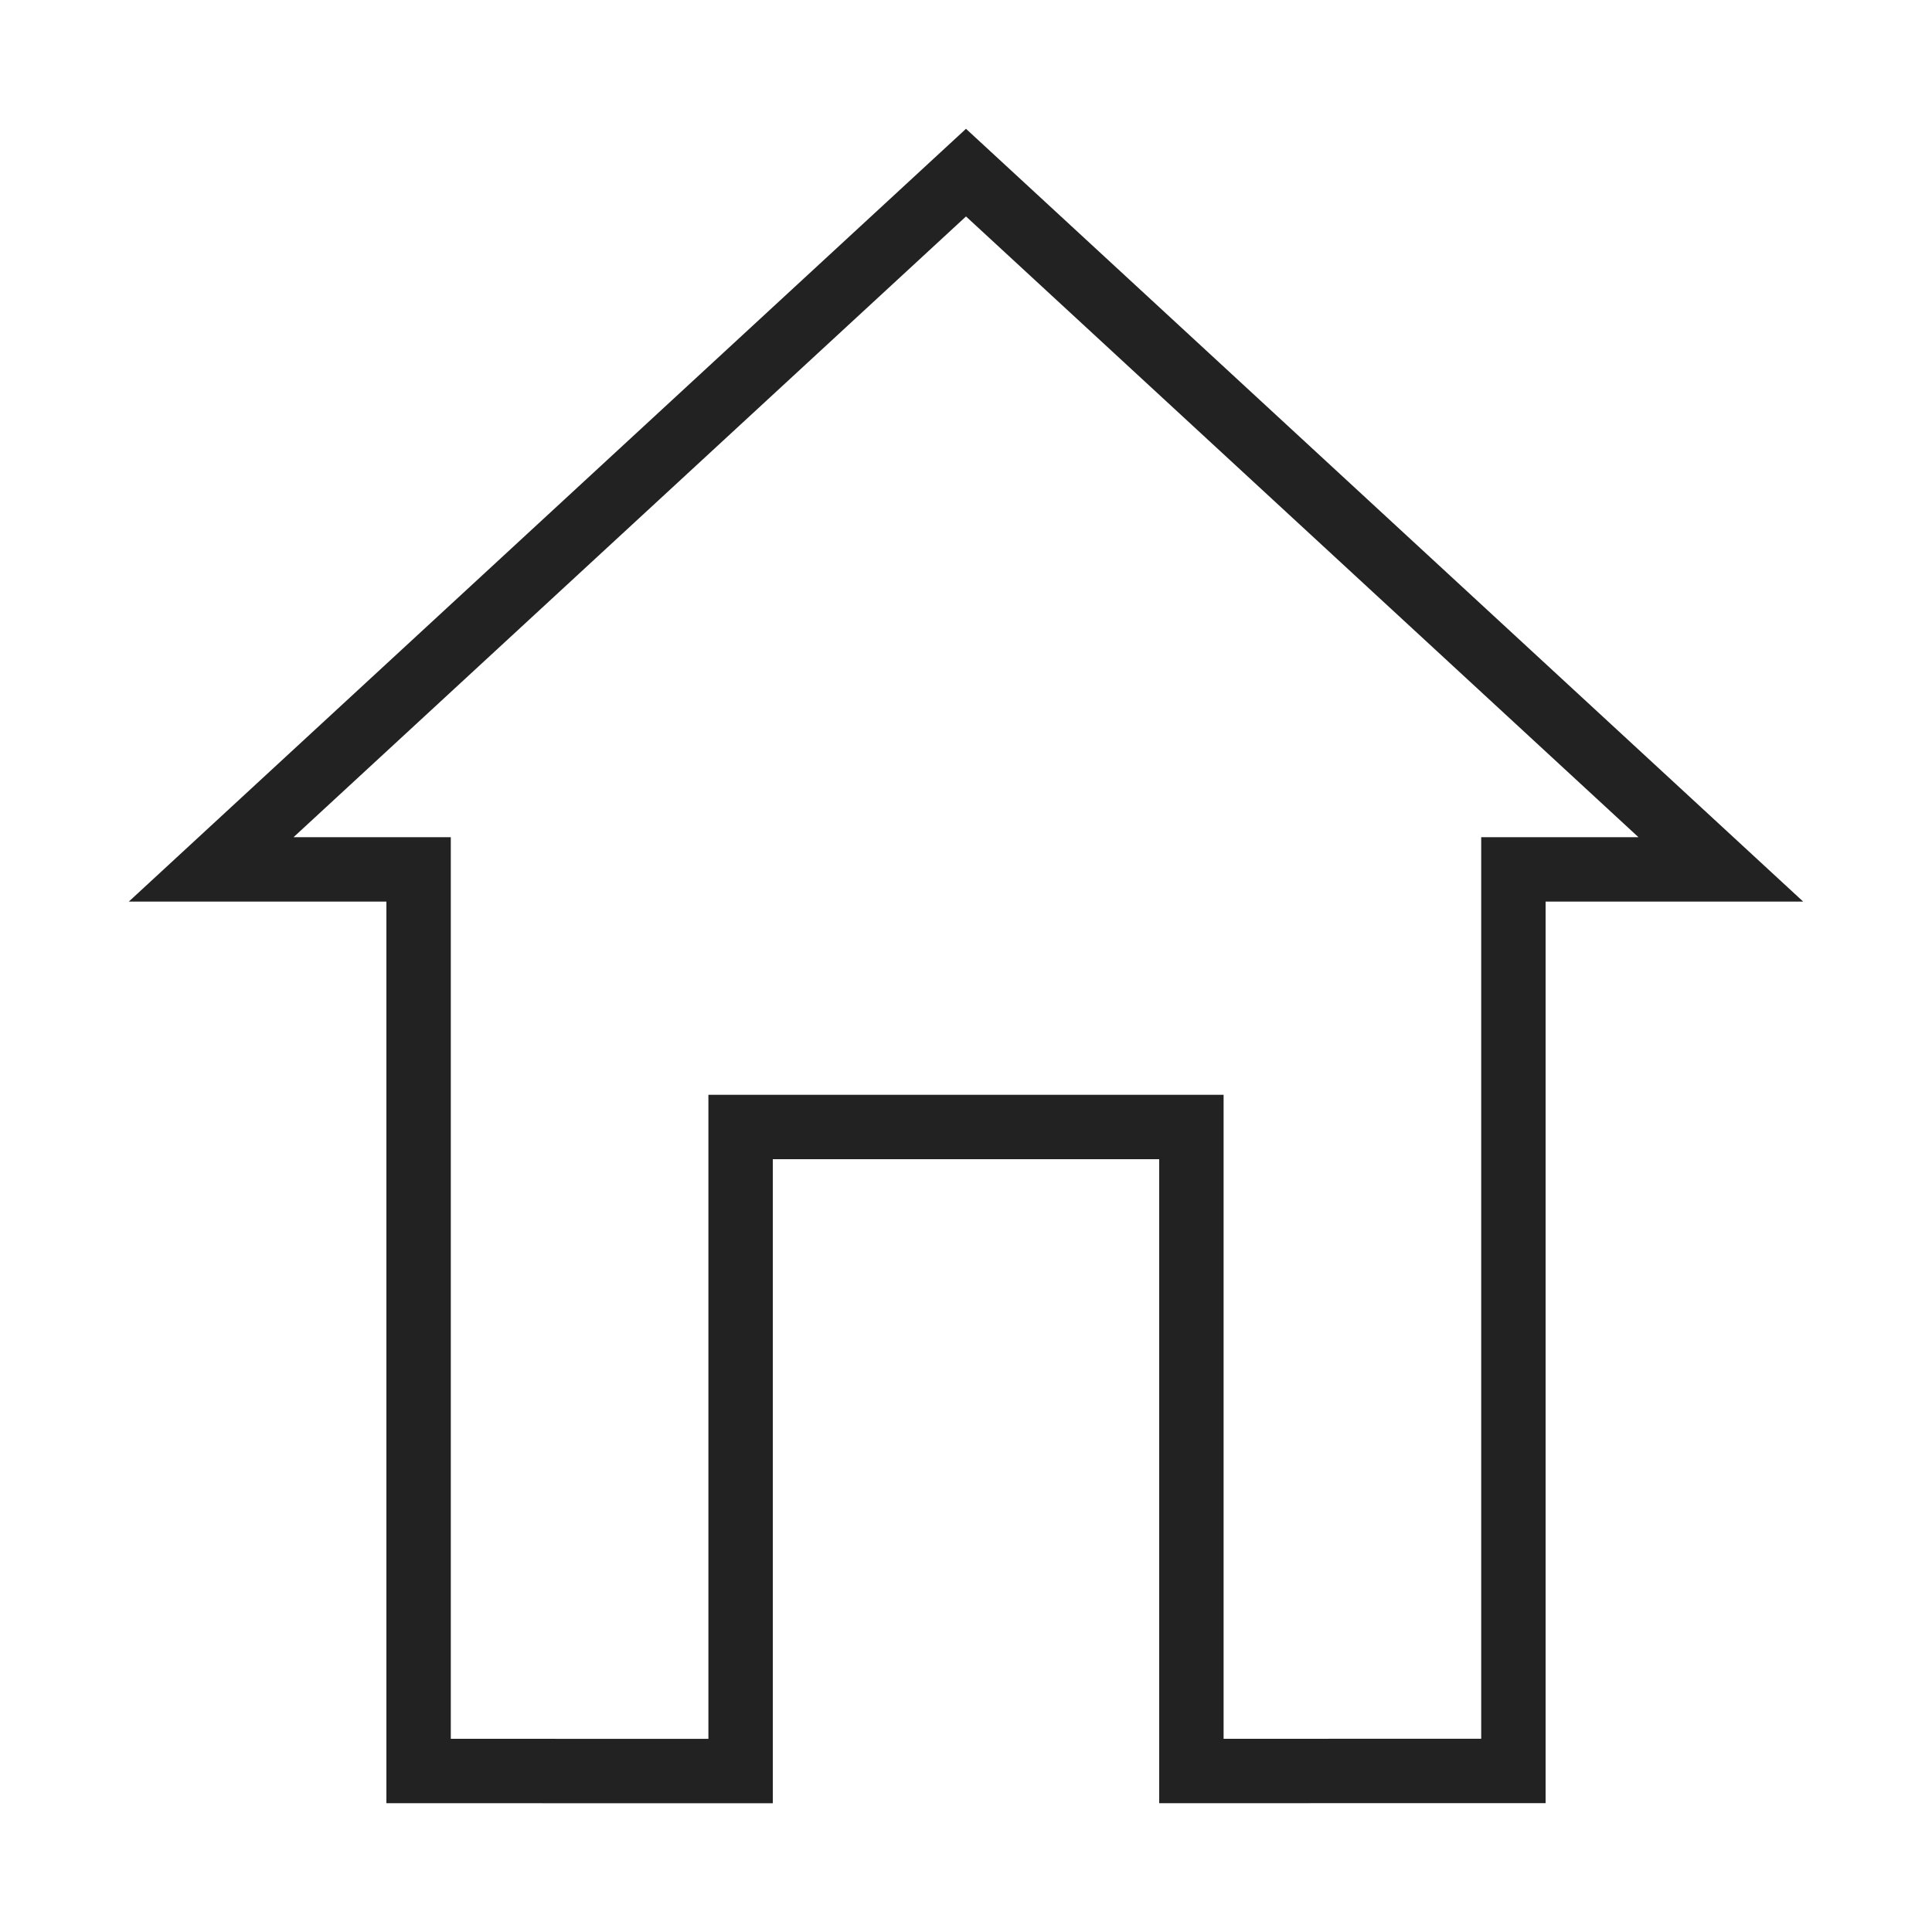 <svg xmlns="http://www.w3.org/2000/svg" xmlns:xlink="http://www.w3.org/1999/xlink" width="30" height="30" viewBox="0 0 30 30">
  <defs>
    <clipPath id="clip-path">
      <rect id="Rectangle_22048" data-name="Rectangle 22048" width="30" height="30" transform="translate(2938 -16)" fill="#fff" stroke="#707070" stroke-width="1"/>
    </clipPath>
  </defs>
  <g id="i-k-home" transform="translate(-2938 16)" clip-path="url(#clip-path)">
    <g id="Subtraction_3" data-name="Subtraction 3" transform="translate(2940 -14)" fill="none">
      <path d="M10,26H4V12H0L13,0,26,12H22V26H16V16H10V26Z" stroke="none"/>
      <path d="M 9 25.001 L 9 15 L 17 15 L 17 25 L 21 24.999 L 21 11 L 23.442 11 L 13 1.361 L 2.558 11 L 5 11 L 5 25 L 9 25.001 M 10 26.001 L 4 26 L 4 12 L -4.089355343239731e-07 12 L 13 5.992126261844533e-06 L 26 12 L 22 12 L 22 25.999 L 16 26 L 16 16 L 10 16 L 10 26.001 Z" stroke="none" fill="#222"/>
    </g>
  </g>
</svg>
